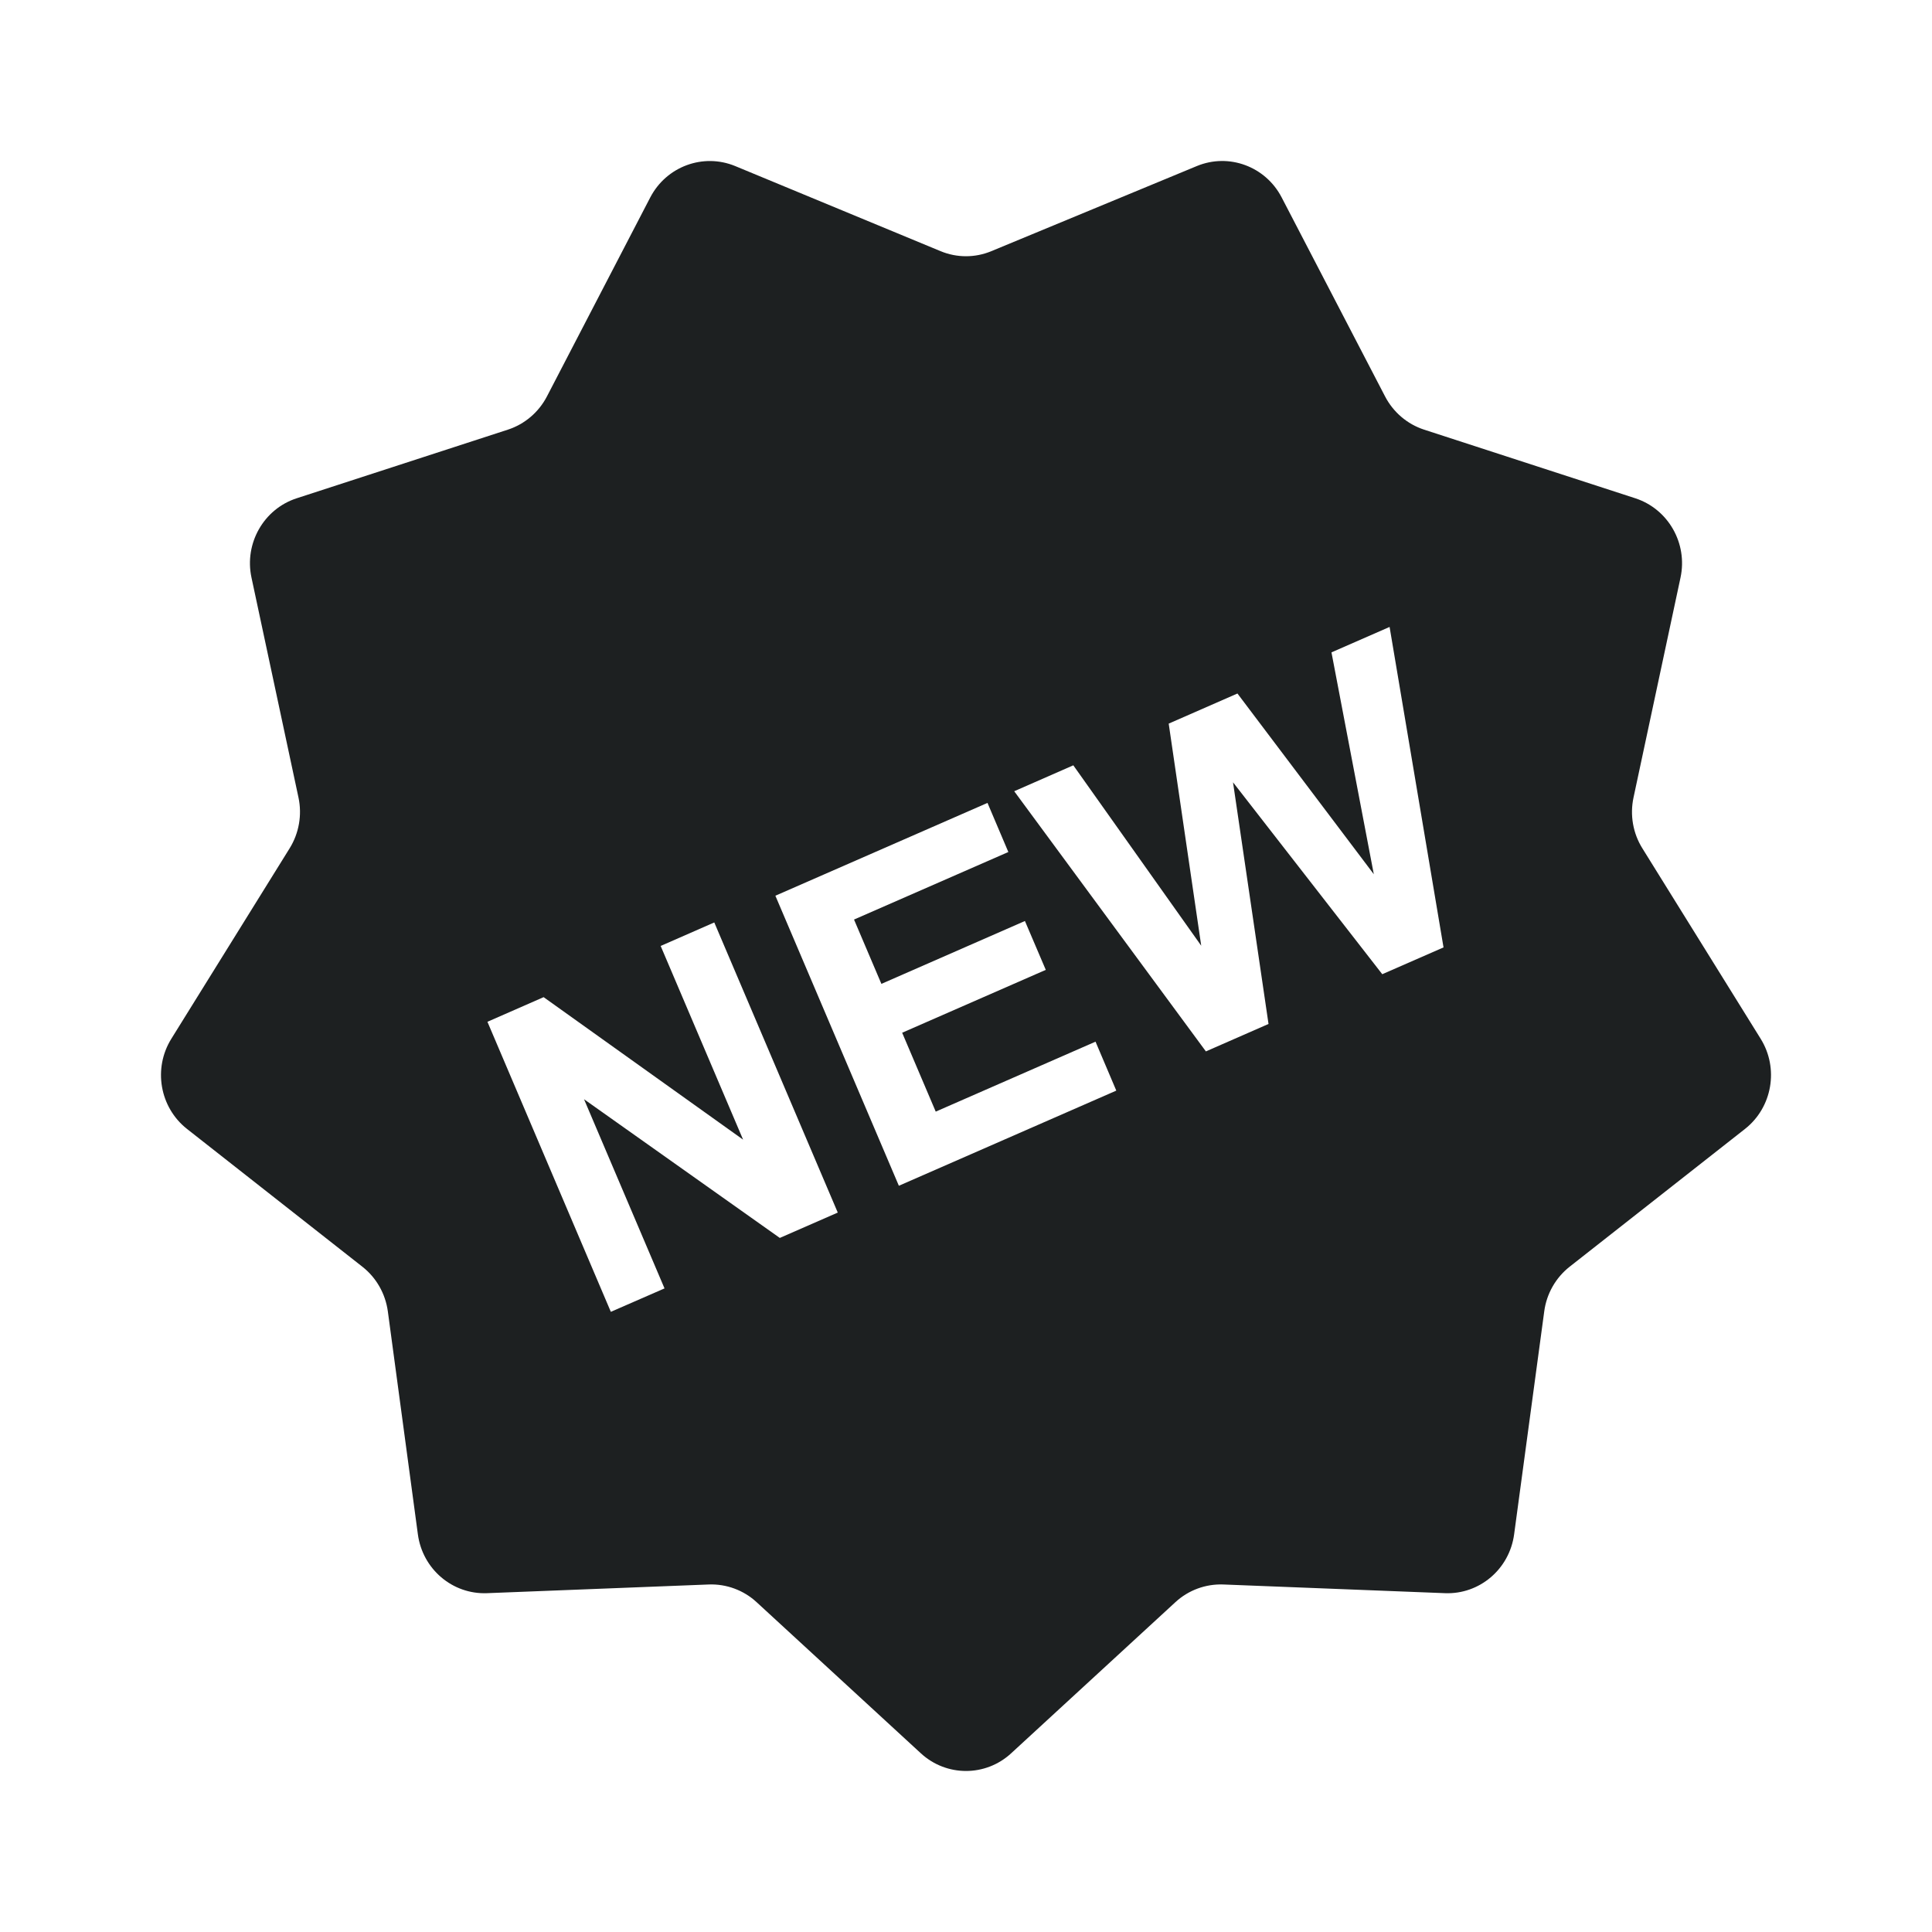 <svg width="24" height="24" viewBox="0 0 24 24" fill="none" xmlns="http://www.w3.org/2000/svg">
<path d="M21.871 12.903L20.402 10.538C20.285 10.351 20.246 10.124 20.292 9.908L20.876 7.175C20.967 6.75 20.724 6.324 20.315 6.19L17.69 5.337C17.482 5.269 17.308 5.121 17.206 4.925L15.921 2.452C15.721 2.067 15.265 1.898 14.867 2.063L12.315 3.12C12.113 3.204 11.887 3.204 11.684 3.12L9.133 2.063C8.735 1.899 8.279 2.067 8.078 2.452L6.794 4.925C6.692 5.121 6.518 5.269 6.31 5.337L3.685 6.19C3.276 6.323 3.033 6.75 3.124 7.175L3.708 9.908C3.754 10.124 3.714 10.351 3.598 10.538L2.129 12.903C1.899 13.272 1.984 13.757 2.323 14.024L4.502 15.736C4.675 15.872 4.788 16.071 4.818 16.291L5.191 19.06C5.249 19.492 5.621 19.808 6.05 19.791L8.805 19.683C9.023 19.675 9.236 19.753 9.398 19.902L11.439 21.78C11.757 22.073 12.243 22.073 12.561 21.78L14.602 19.902C14.764 19.753 14.977 19.675 15.196 19.683L17.95 19.791C18.379 19.808 18.751 19.492 18.809 19.06L19.183 16.291C19.212 16.071 19.326 15.872 19.498 15.736L21.677 14.024C22.016 13.757 22.101 13.272 21.871 12.903ZM9.687 15.378L7.255 13.655L8.255 16.005L7.588 16.296L6.055 12.693L6.753 12.387L9.231 14.157L8.207 11.751L8.873 11.459L10.407 15.063L9.687 15.378ZM11.166 14.73L9.632 11.127L12.267 9.974L12.526 10.584L10.609 11.423L10.949 12.222L12.732 11.441L12.991 12.048L11.207 12.829L11.624 13.809L13.609 12.94L13.867 13.548L11.166 14.73ZM17.171 12.102L15.317 9.718L15.758 12.72L14.98 13.061L12.599 9.829L13.333 9.507L14.922 11.748L14.518 8.989L15.372 8.615L17.066 10.86L16.54 8.104L17.262 7.788L17.932 11.769L17.171 12.102Z" fill="#1D2021"/>
</svg>
